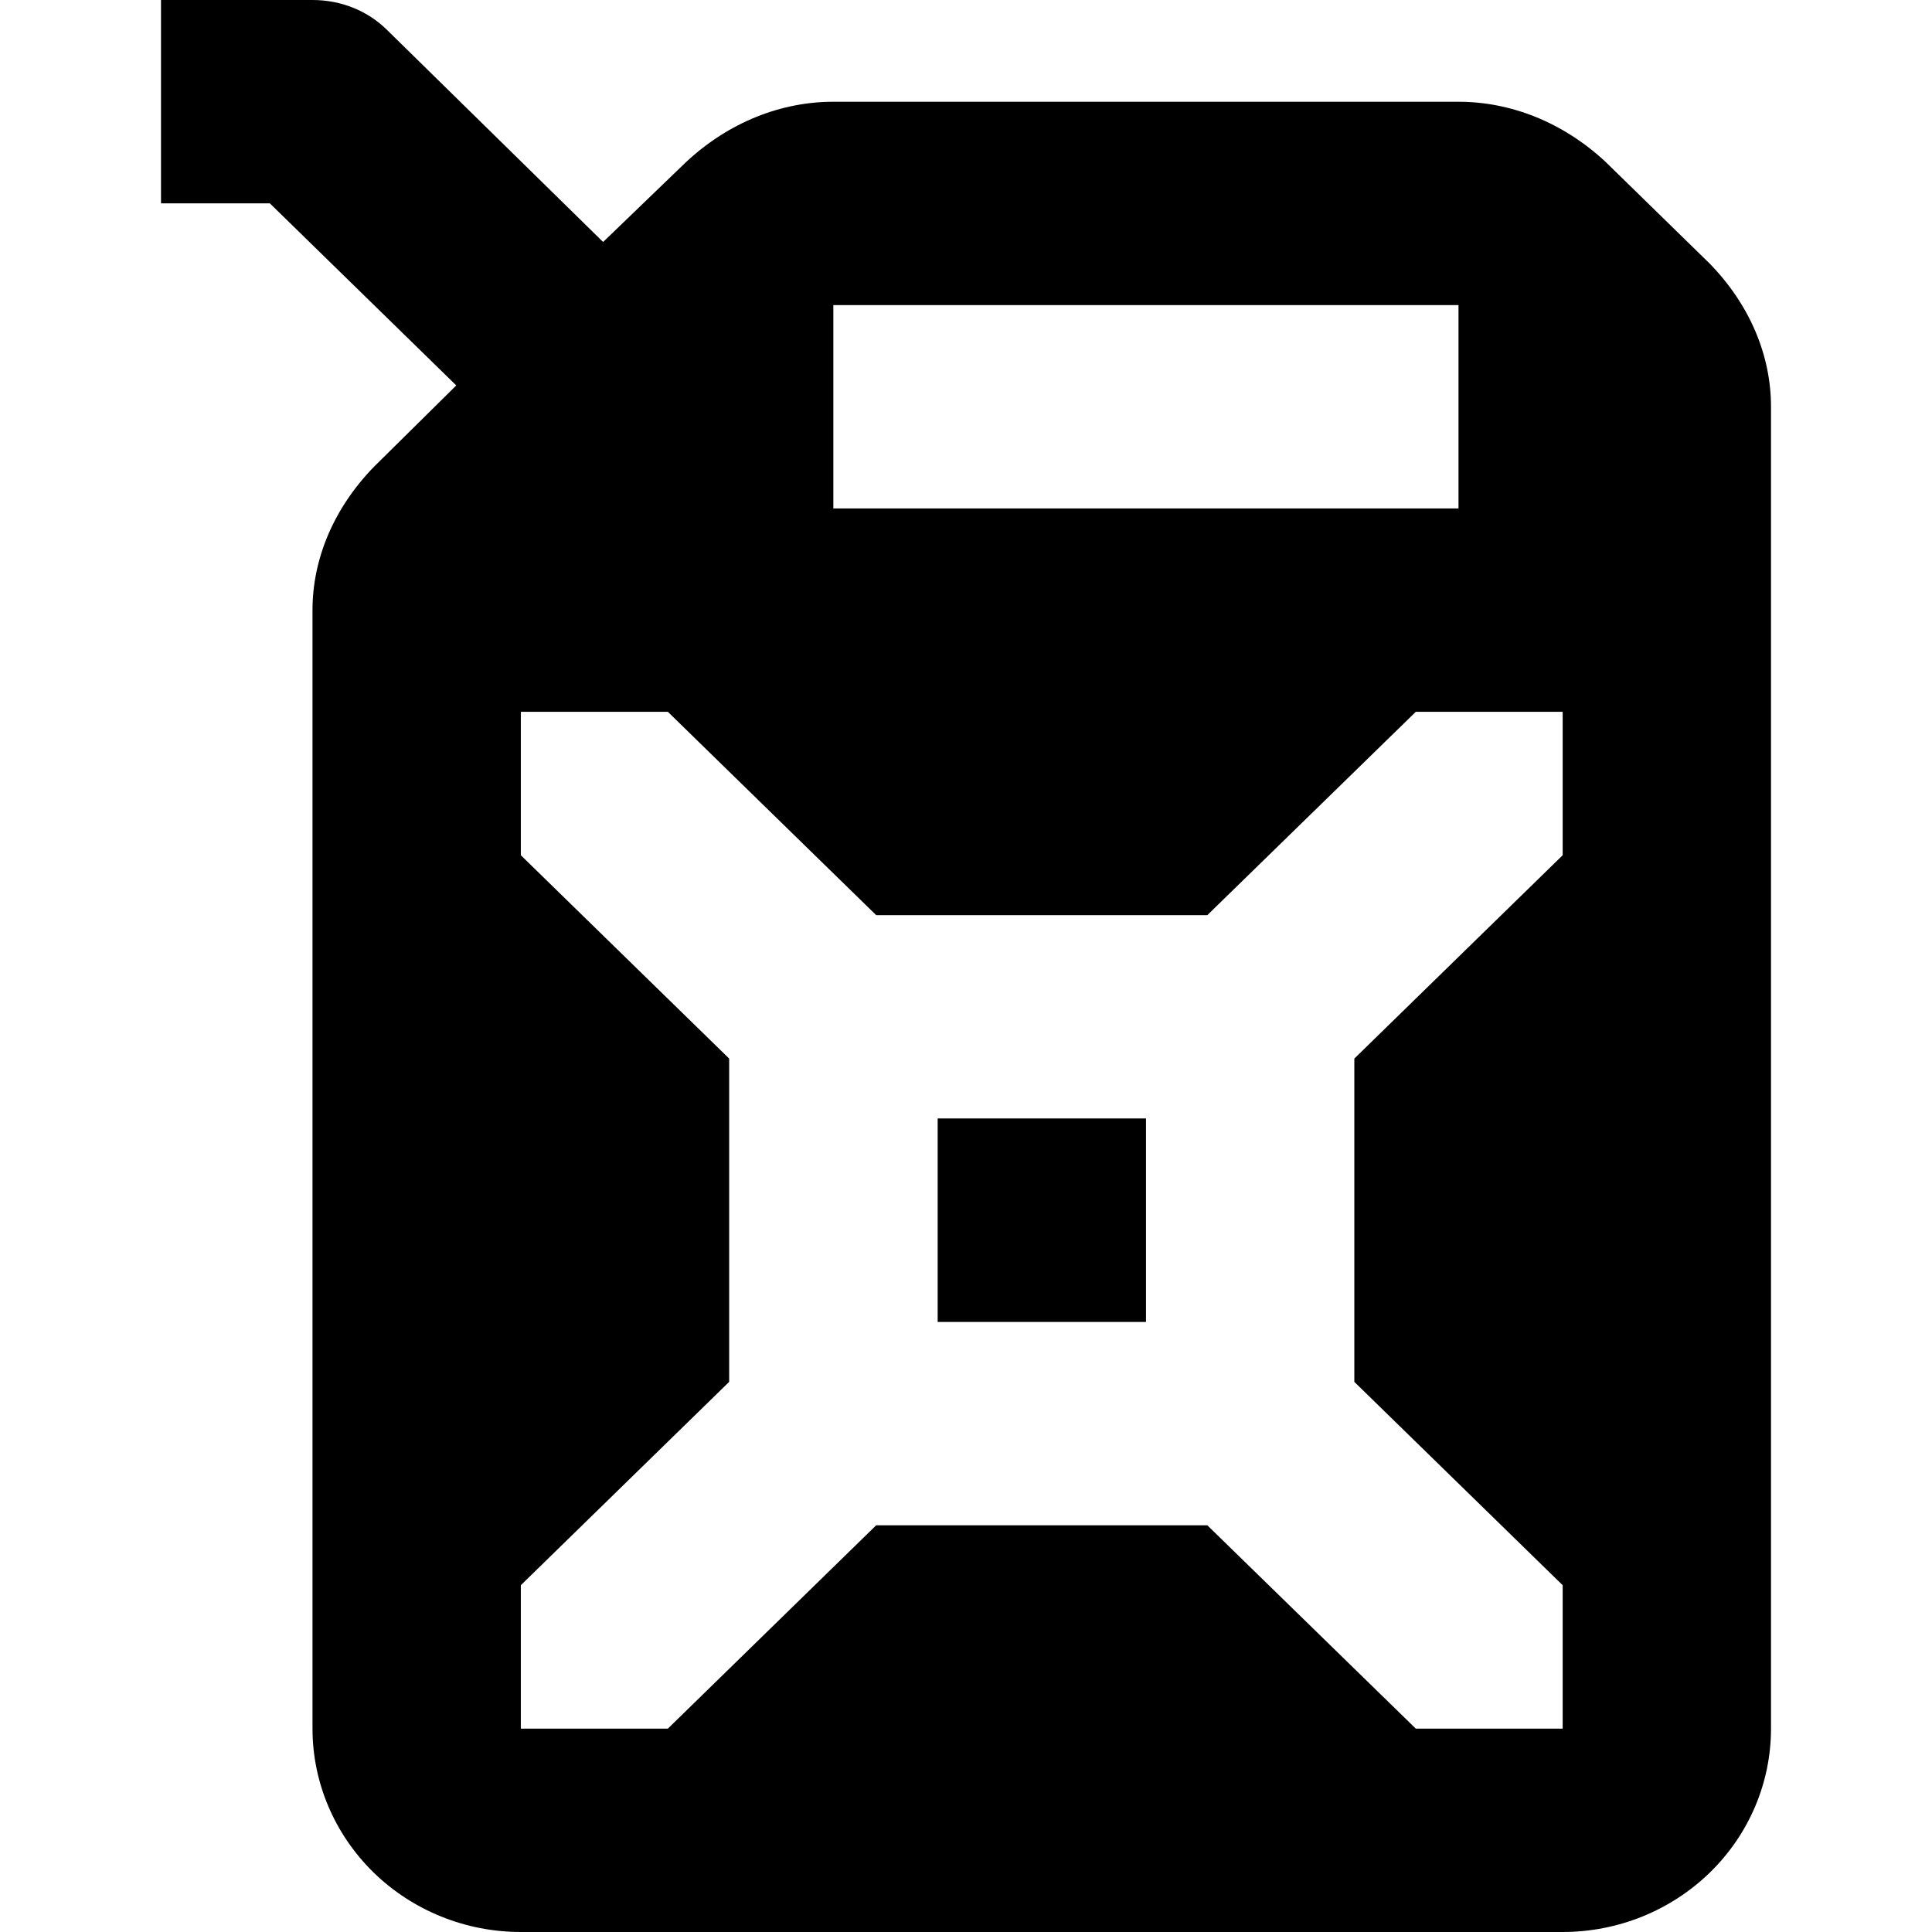 <svg width="12" height="12" viewBox="0 0 12 12" xmlns="http://www.w3.org/2000/svg">
<path d="M1 0H1.941C2.122 0 2.284 0.069 2.401 0.183L3.746 1.503L4.264 1.004C4.529 0.758 4.853 0.632 5.176 0.632H9.059C9.382 0.632 9.706 0.758 9.971 1.004L10.618 1.636C10.871 1.895 11 2.211 11 2.526V10.737C11 11.072 10.864 11.393 10.621 11.63C10.378 11.867 10.049 12 9.706 12H3.235C2.892 12 2.563 11.867 2.32 11.63C2.078 11.393 1.941 11.072 1.941 10.737V3.789C1.941 3.474 2.071 3.158 2.323 2.899L2.834 2.394L1.676 1.263H1L1 0ZM5.176 1.895V3.158H9.059V1.895H5.176ZM5.442 5.684L4.148 4.421H3.235V5.312L4.529 6.575V8.583L3.235 9.846V10.737H4.148L5.442 9.474H7.499L8.794 10.737H9.706V9.846L8.412 8.583V6.575L9.706 5.312V4.421H8.794L7.499 5.684H5.442ZM5.824 6.947H7.118V8.211H5.824V6.947Z"/>
</svg>
